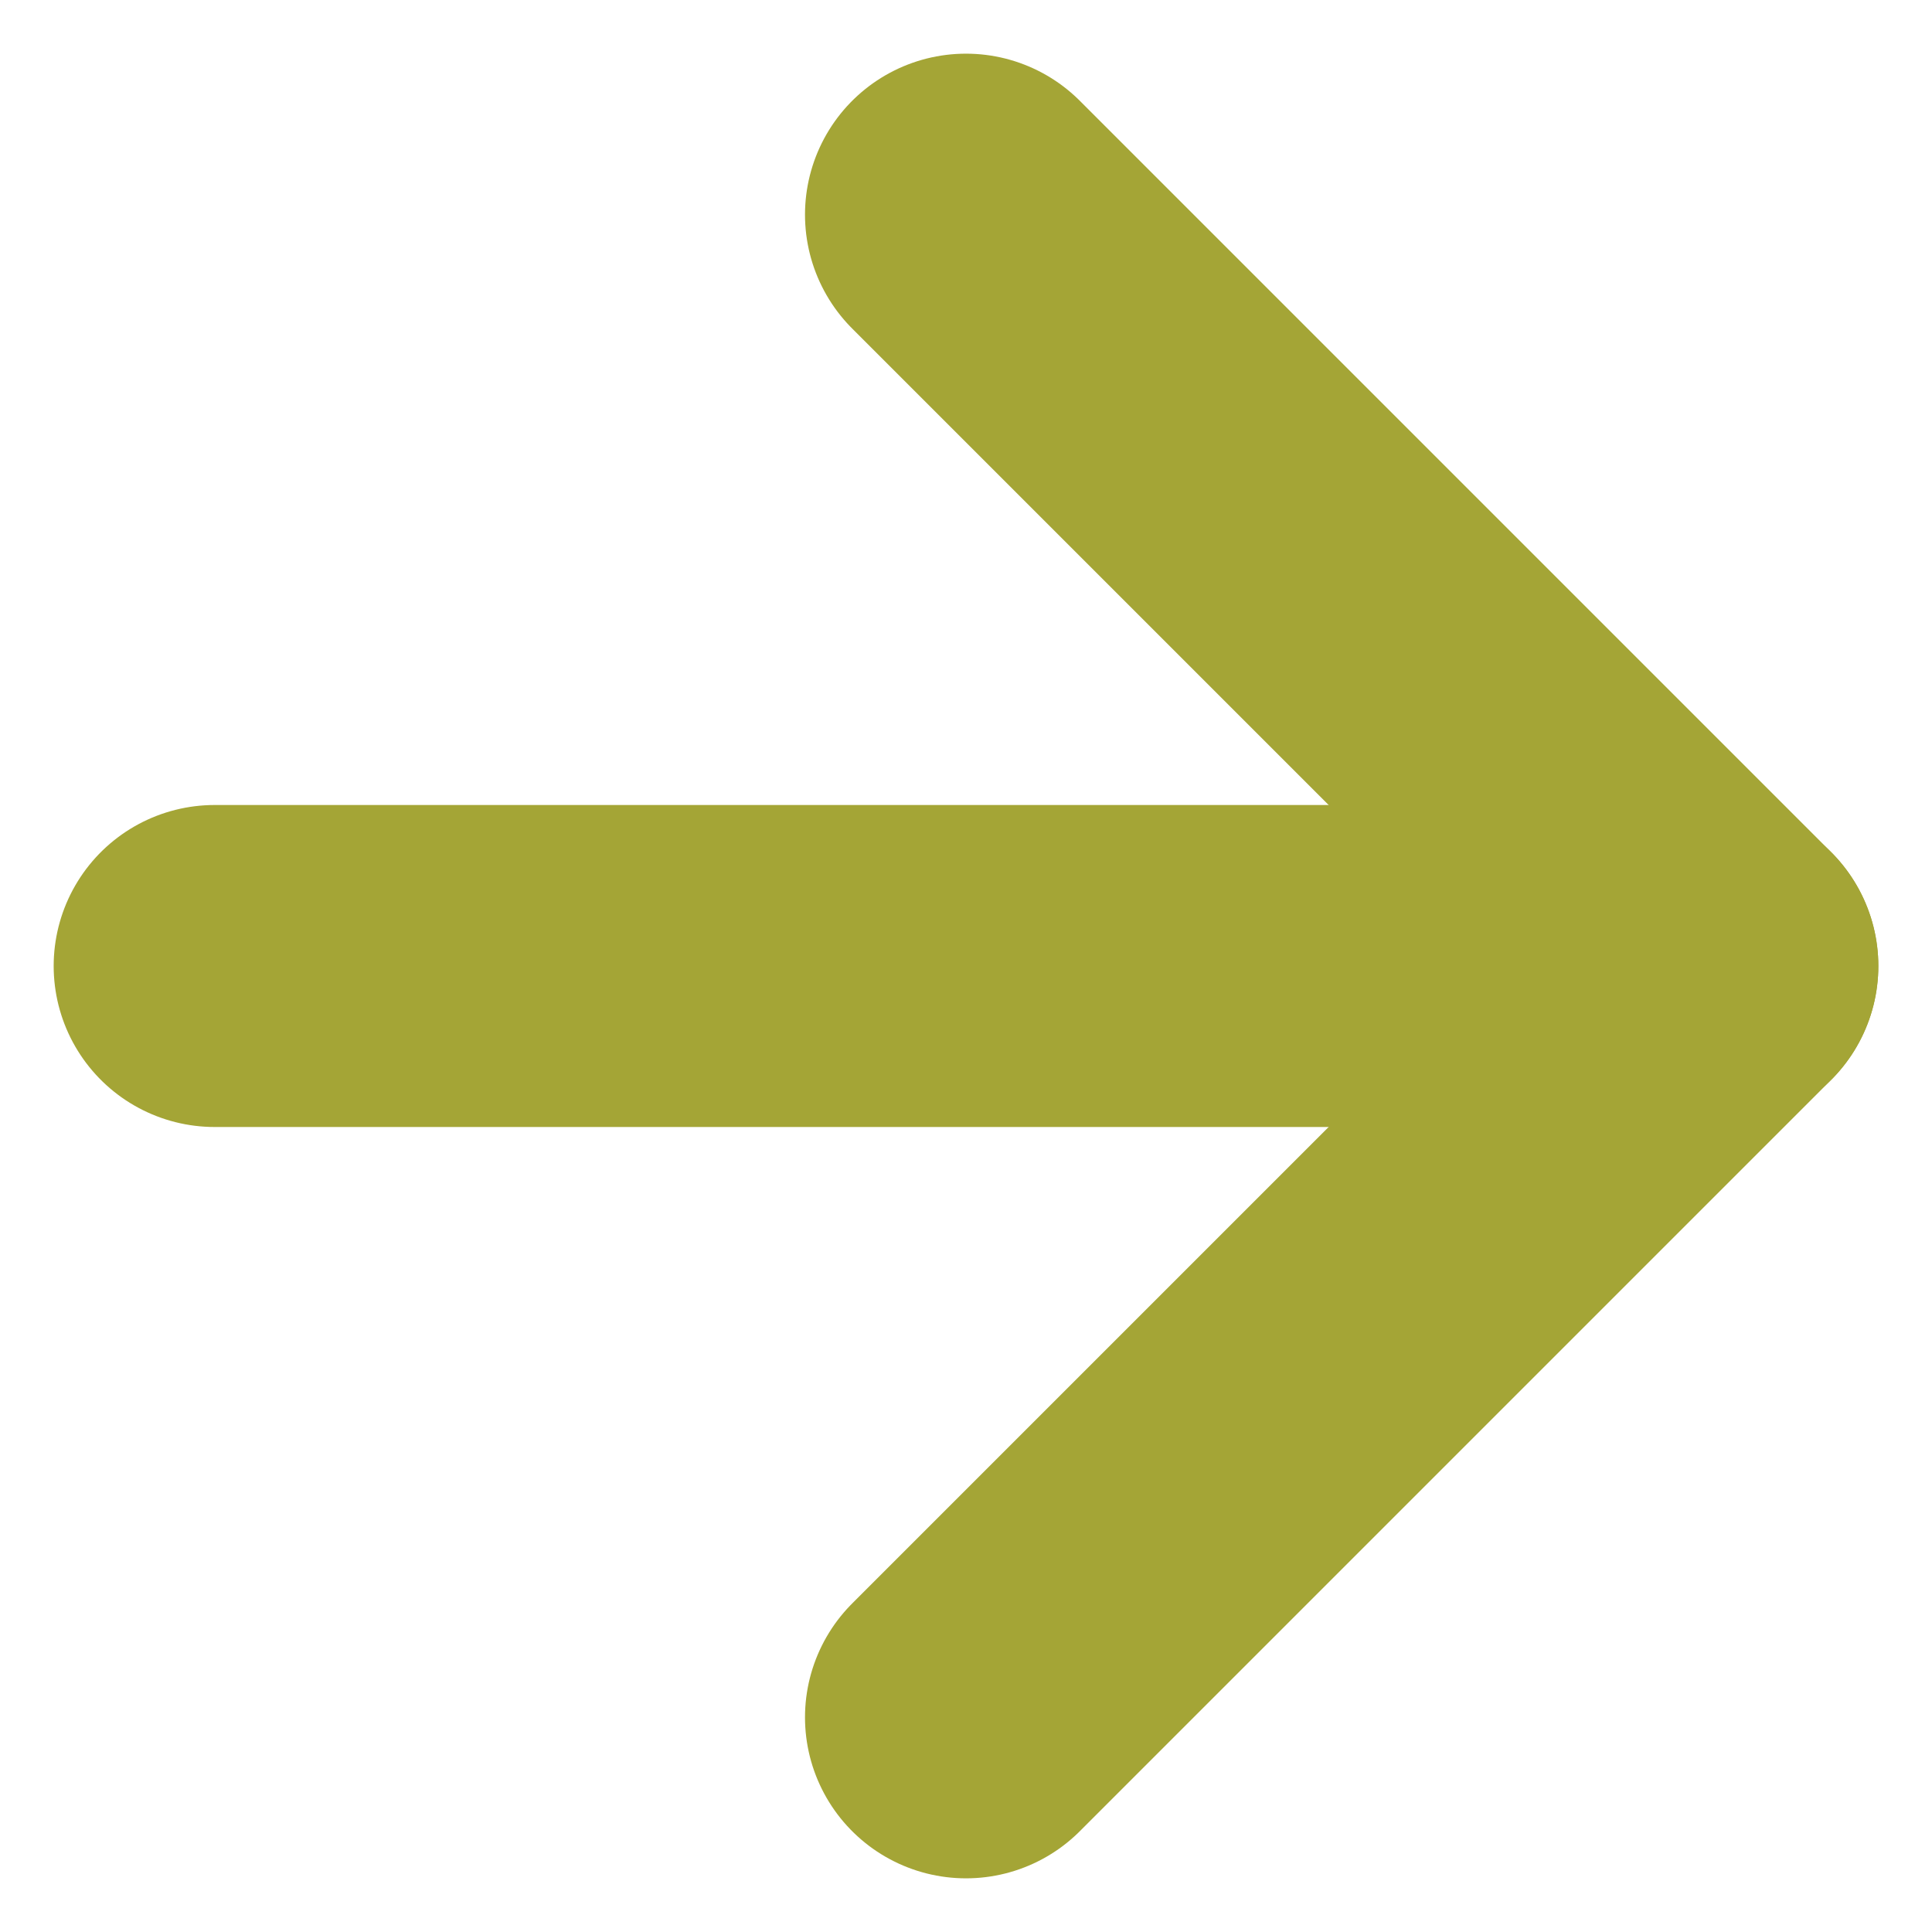 <?xml version="1.0" encoding="UTF-8"?> <svg xmlns="http://www.w3.org/2000/svg" width="18" height="18" viewBox="0 0 18 18" fill="none"><path d="M2 9H16" stroke="#A4A536" stroke-width="3" stroke-linecap="round" stroke-linejoin="round"></path><path d="M9 2L16 9L9 16" stroke="#A4A536" stroke-width="3" stroke-linecap="round" stroke-linejoin="round"></path></svg> 